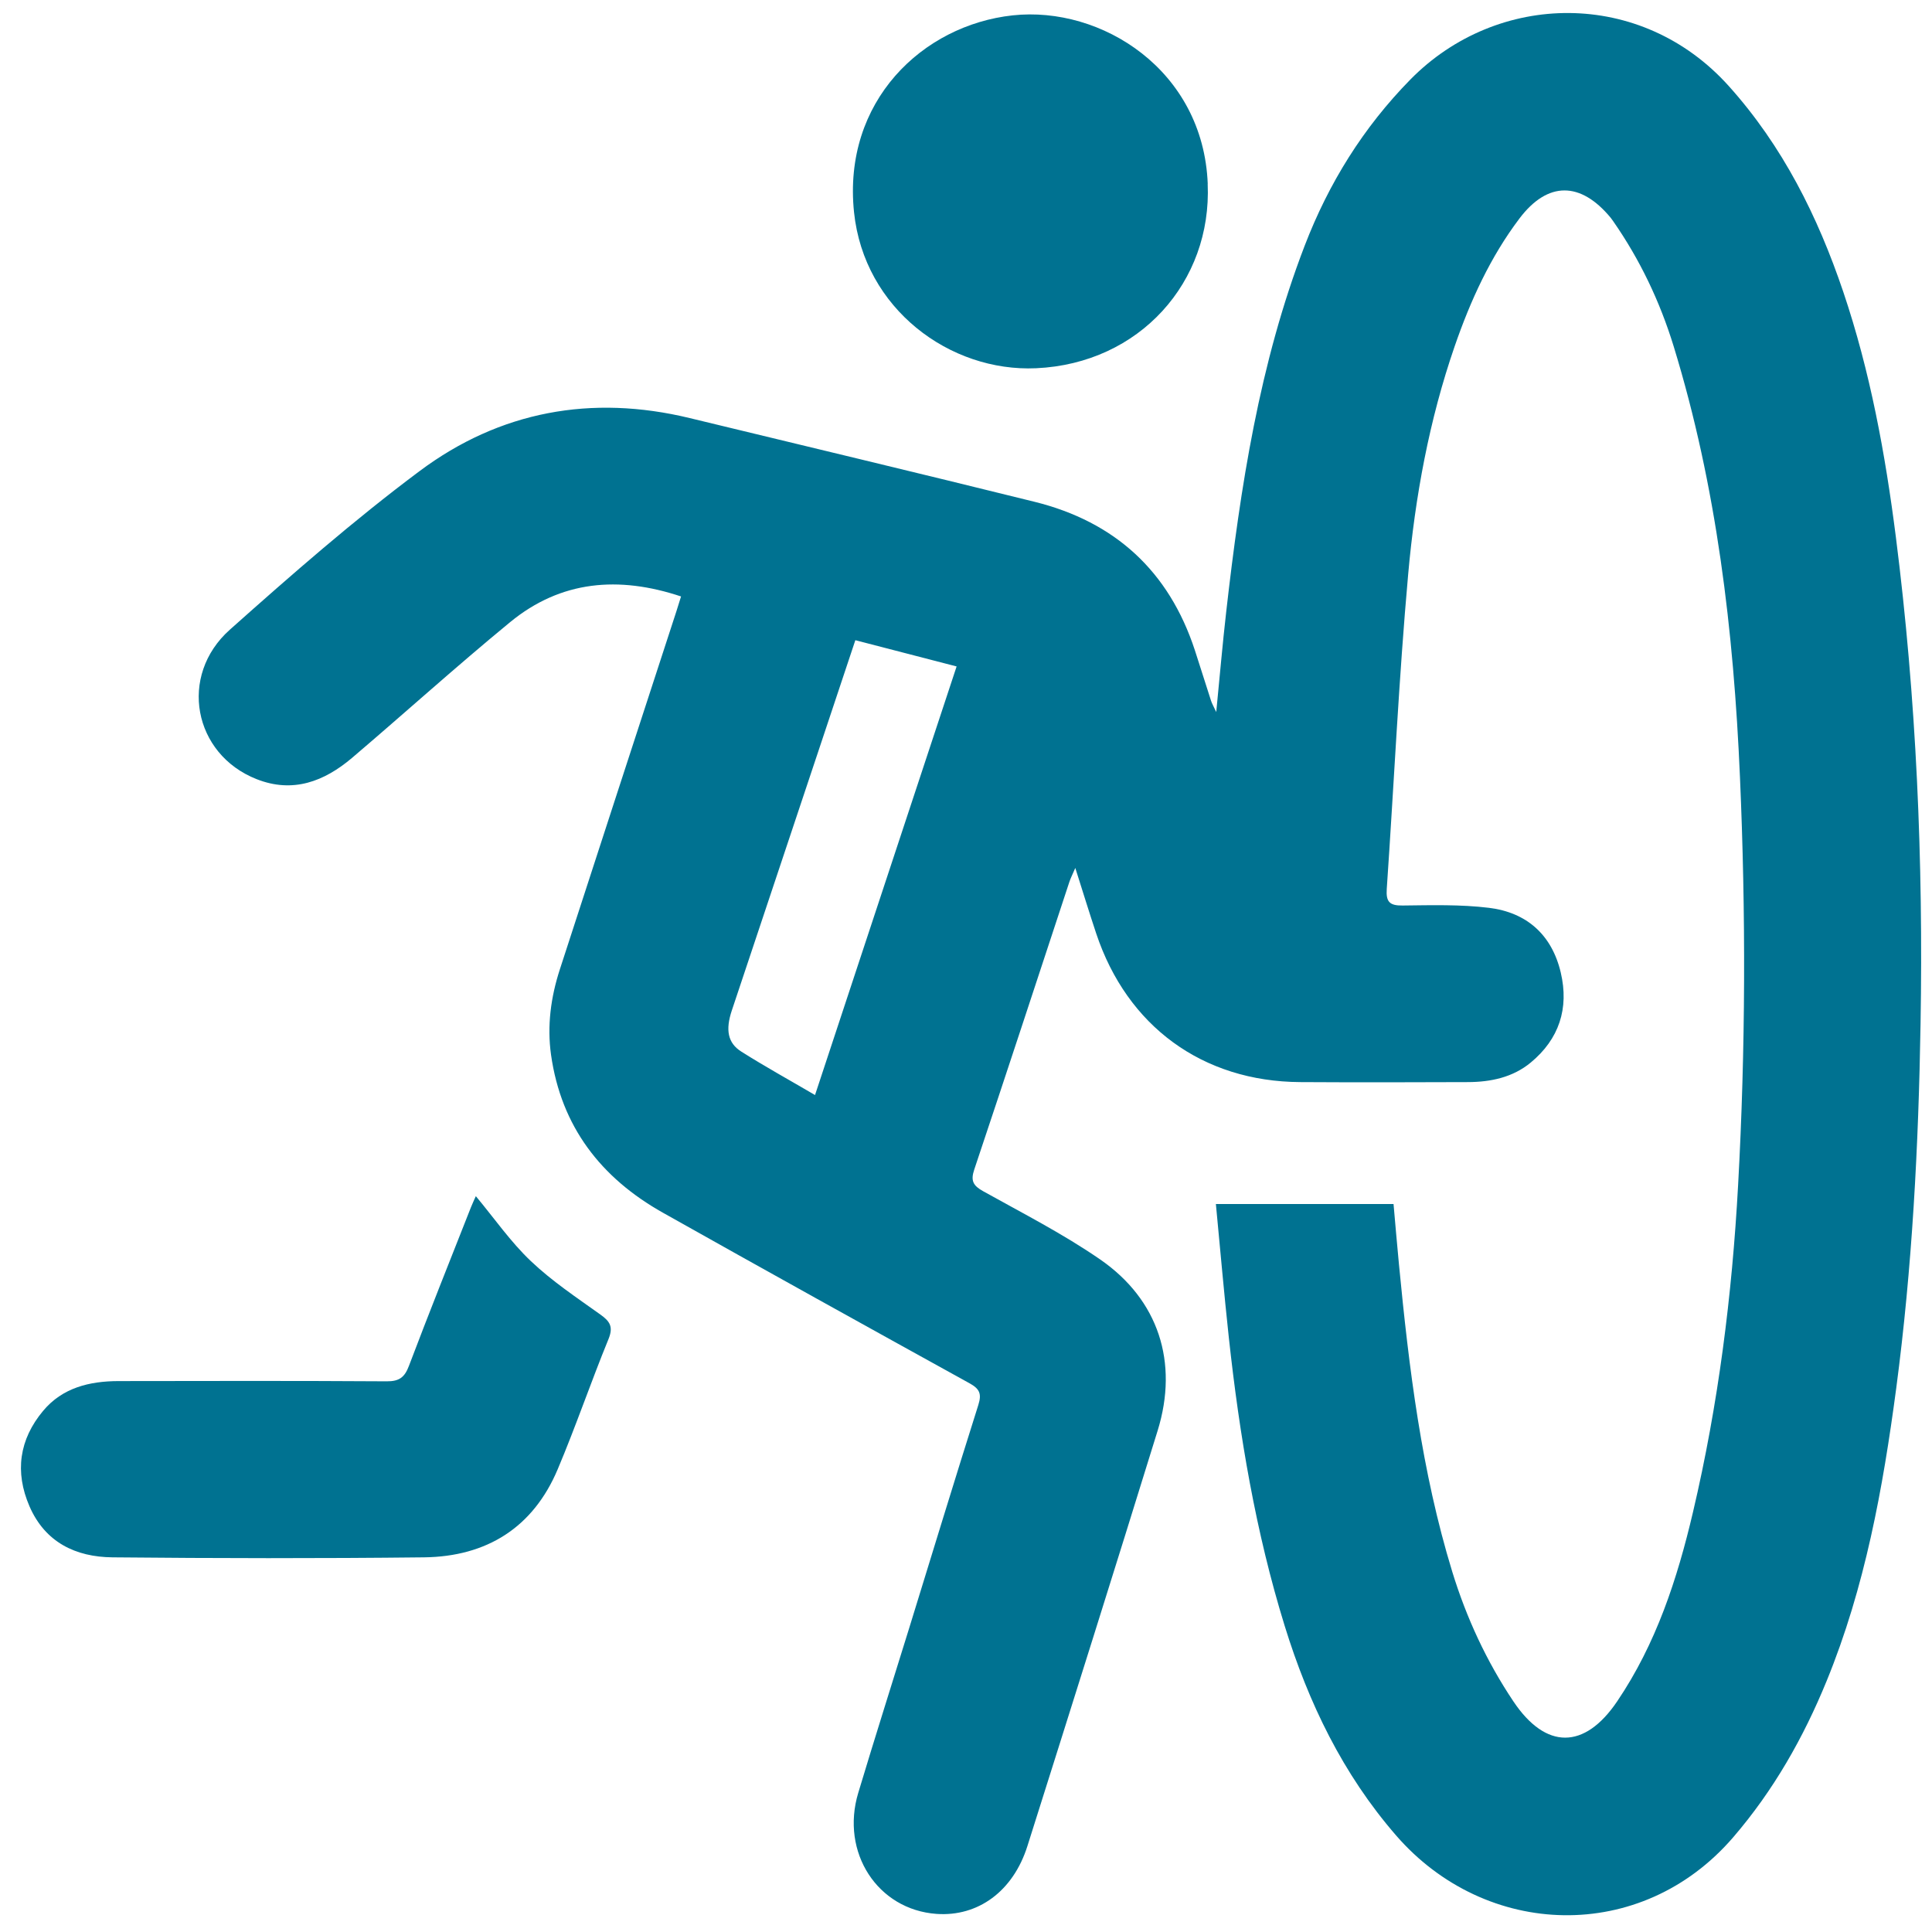 <svg width="65" height="65" viewBox="0 0 65 65" fill="none" xmlns="http://www.w3.org/2000/svg">
<g clip-path="url(#clip0_1095_7886)">
<path d="M22.919 20.069C20.815 19.367 18.87 19.529 17.163 20.931C15.36 22.413 13.626 23.981 11.849 25.494C10.912 26.29 9.856 26.697 8.632 26.213C6.505 25.375 5.995 22.735 7.733 21.185C9.803 19.341 11.896 17.507 14.114 15.851C16.815 13.833 19.902 13.266 23.206 14.066C27.074 15.002 30.944 15.926 34.805 16.882C37.51 17.552 39.326 19.213 40.199 21.874C40.384 22.439 40.559 23.008 40.743 23.572C40.773 23.666 40.824 23.753 40.919 23.956C41.039 22.744 41.131 21.662 41.255 20.579C41.732 16.389 42.37 12.229 43.895 8.265C44.702 6.164 45.865 4.291 47.45 2.676C50.373 -0.3 55.213 -0.388 58.161 2.893C59.975 4.912 61.157 7.279 62.016 9.822C62.921 12.502 63.429 15.273 63.785 18.072C64.476 23.506 64.708 28.967 64.615 34.439C64.548 38.544 64.335 42.644 63.795 46.718C63.349 50.074 62.746 53.4 61.455 56.555C60.674 58.464 59.667 60.239 58.311 61.814C55.219 65.406 49.989 65.234 46.967 61.748C45.175 59.683 44.024 57.291 43.224 54.708C42.244 51.54 41.7 48.286 41.342 44.997C41.182 43.52 41.054 42.038 40.907 40.508H46.884C46.944 41.174 47 41.855 47.066 42.535C47.403 46.029 47.827 49.507 48.86 52.88C49.336 54.431 50.014 55.894 50.917 57.242C52.007 58.868 53.306 58.866 54.404 57.246C55.716 55.309 56.429 53.129 56.958 50.876C57.811 47.252 58.274 43.578 58.477 39.864C58.729 35.29 58.739 30.716 58.539 26.142C58.327 21.234 57.758 16.374 56.309 11.653C55.846 10.145 55.175 8.737 54.274 7.442C54.247 7.403 54.221 7.365 54.191 7.328C53.178 6.102 52.073 6.091 51.121 7.35C50.142 8.645 49.47 10.117 48.941 11.649C48.083 14.134 47.61 16.711 47.377 19.314C47.061 22.838 46.899 26.375 46.656 29.906C46.626 30.341 46.75 30.471 47.189 30.465C48.158 30.454 49.139 30.426 50.097 30.543C51.365 30.699 52.211 31.45 52.51 32.721C52.794 33.927 52.453 34.961 51.499 35.749C50.897 36.248 50.153 36.404 49.385 36.406C47.505 36.414 45.624 36.417 43.744 36.406C40.461 36.387 37.92 34.531 36.879 31.401C36.649 30.71 36.435 30.014 36.177 29.201C36.075 29.439 36.015 29.556 35.975 29.679C34.912 32.903 33.856 36.129 32.777 39.35C32.649 39.73 32.745 39.892 33.077 40.077C34.402 40.816 35.765 41.511 37.011 42.371C38.98 43.728 39.657 45.839 38.948 48.131C37.506 52.796 36.038 57.451 34.567 62.106C34.086 63.631 32.905 64.489 31.509 64.391C29.526 64.25 28.271 62.324 28.875 60.318C29.429 58.475 30.012 56.639 30.581 54.8C31.356 52.289 32.122 49.775 32.915 47.267C33.035 46.887 32.954 46.723 32.615 46.537C29.173 44.636 25.732 42.729 22.304 40.801C20.218 39.629 18.88 37.903 18.539 35.487C18.402 34.509 18.532 33.549 18.835 32.615C20.139 28.596 21.449 24.579 22.758 20.562C22.805 20.416 22.85 20.267 22.914 20.064L22.919 20.069ZM27.42 36.843C29.015 32.02 30.592 27.247 32.184 22.422C31.017 22.119 29.918 21.835 28.777 21.539C28.363 22.784 27.964 23.983 27.563 25.182C26.582 28.12 25.6 31.058 24.621 33.997C24.405 34.644 24.48 35.09 24.941 35.38C25.733 35.881 26.556 36.335 27.42 36.841V36.843Z" fill="#007291"/>
<path d="M16.009 40.244C16.631 40.988 17.176 41.78 17.86 42.428C18.569 43.102 19.399 43.655 20.2 44.227C20.525 44.459 20.64 44.641 20.471 45.055C19.878 46.503 19.373 47.988 18.765 49.428C17.935 51.399 16.369 52.37 14.266 52.395C10.773 52.434 7.277 52.429 3.783 52.395C2.549 52.383 1.519 51.892 0.992 50.678C0.491 49.522 0.647 48.429 1.449 47.469C2.099 46.687 3.014 46.467 3.987 46.465C6.995 46.46 10.005 46.454 13.013 46.473C13.427 46.475 13.611 46.343 13.756 45.959C14.432 44.173 15.142 42.401 15.842 40.624C15.896 40.485 15.962 40.351 16.009 40.244Z" fill="#007291"/>
<path d="M40.631 6.185C40.778 9.483 38.342 12.231 34.86 12.389C31.957 12.521 29.072 10.392 28.733 7.141C28.343 3.403 31.043 0.846 34.069 0.517C37.055 0.193 40.483 2.356 40.633 6.185H40.631Z" fill="#007291"/>
</g>
<defs>
<clipPath id="clip0_1095_7886">
<rect width="63.934" height="64" fill="white" transform="translate(0.703 0.44)"/>
</clipPath>
</defs>
</svg>
